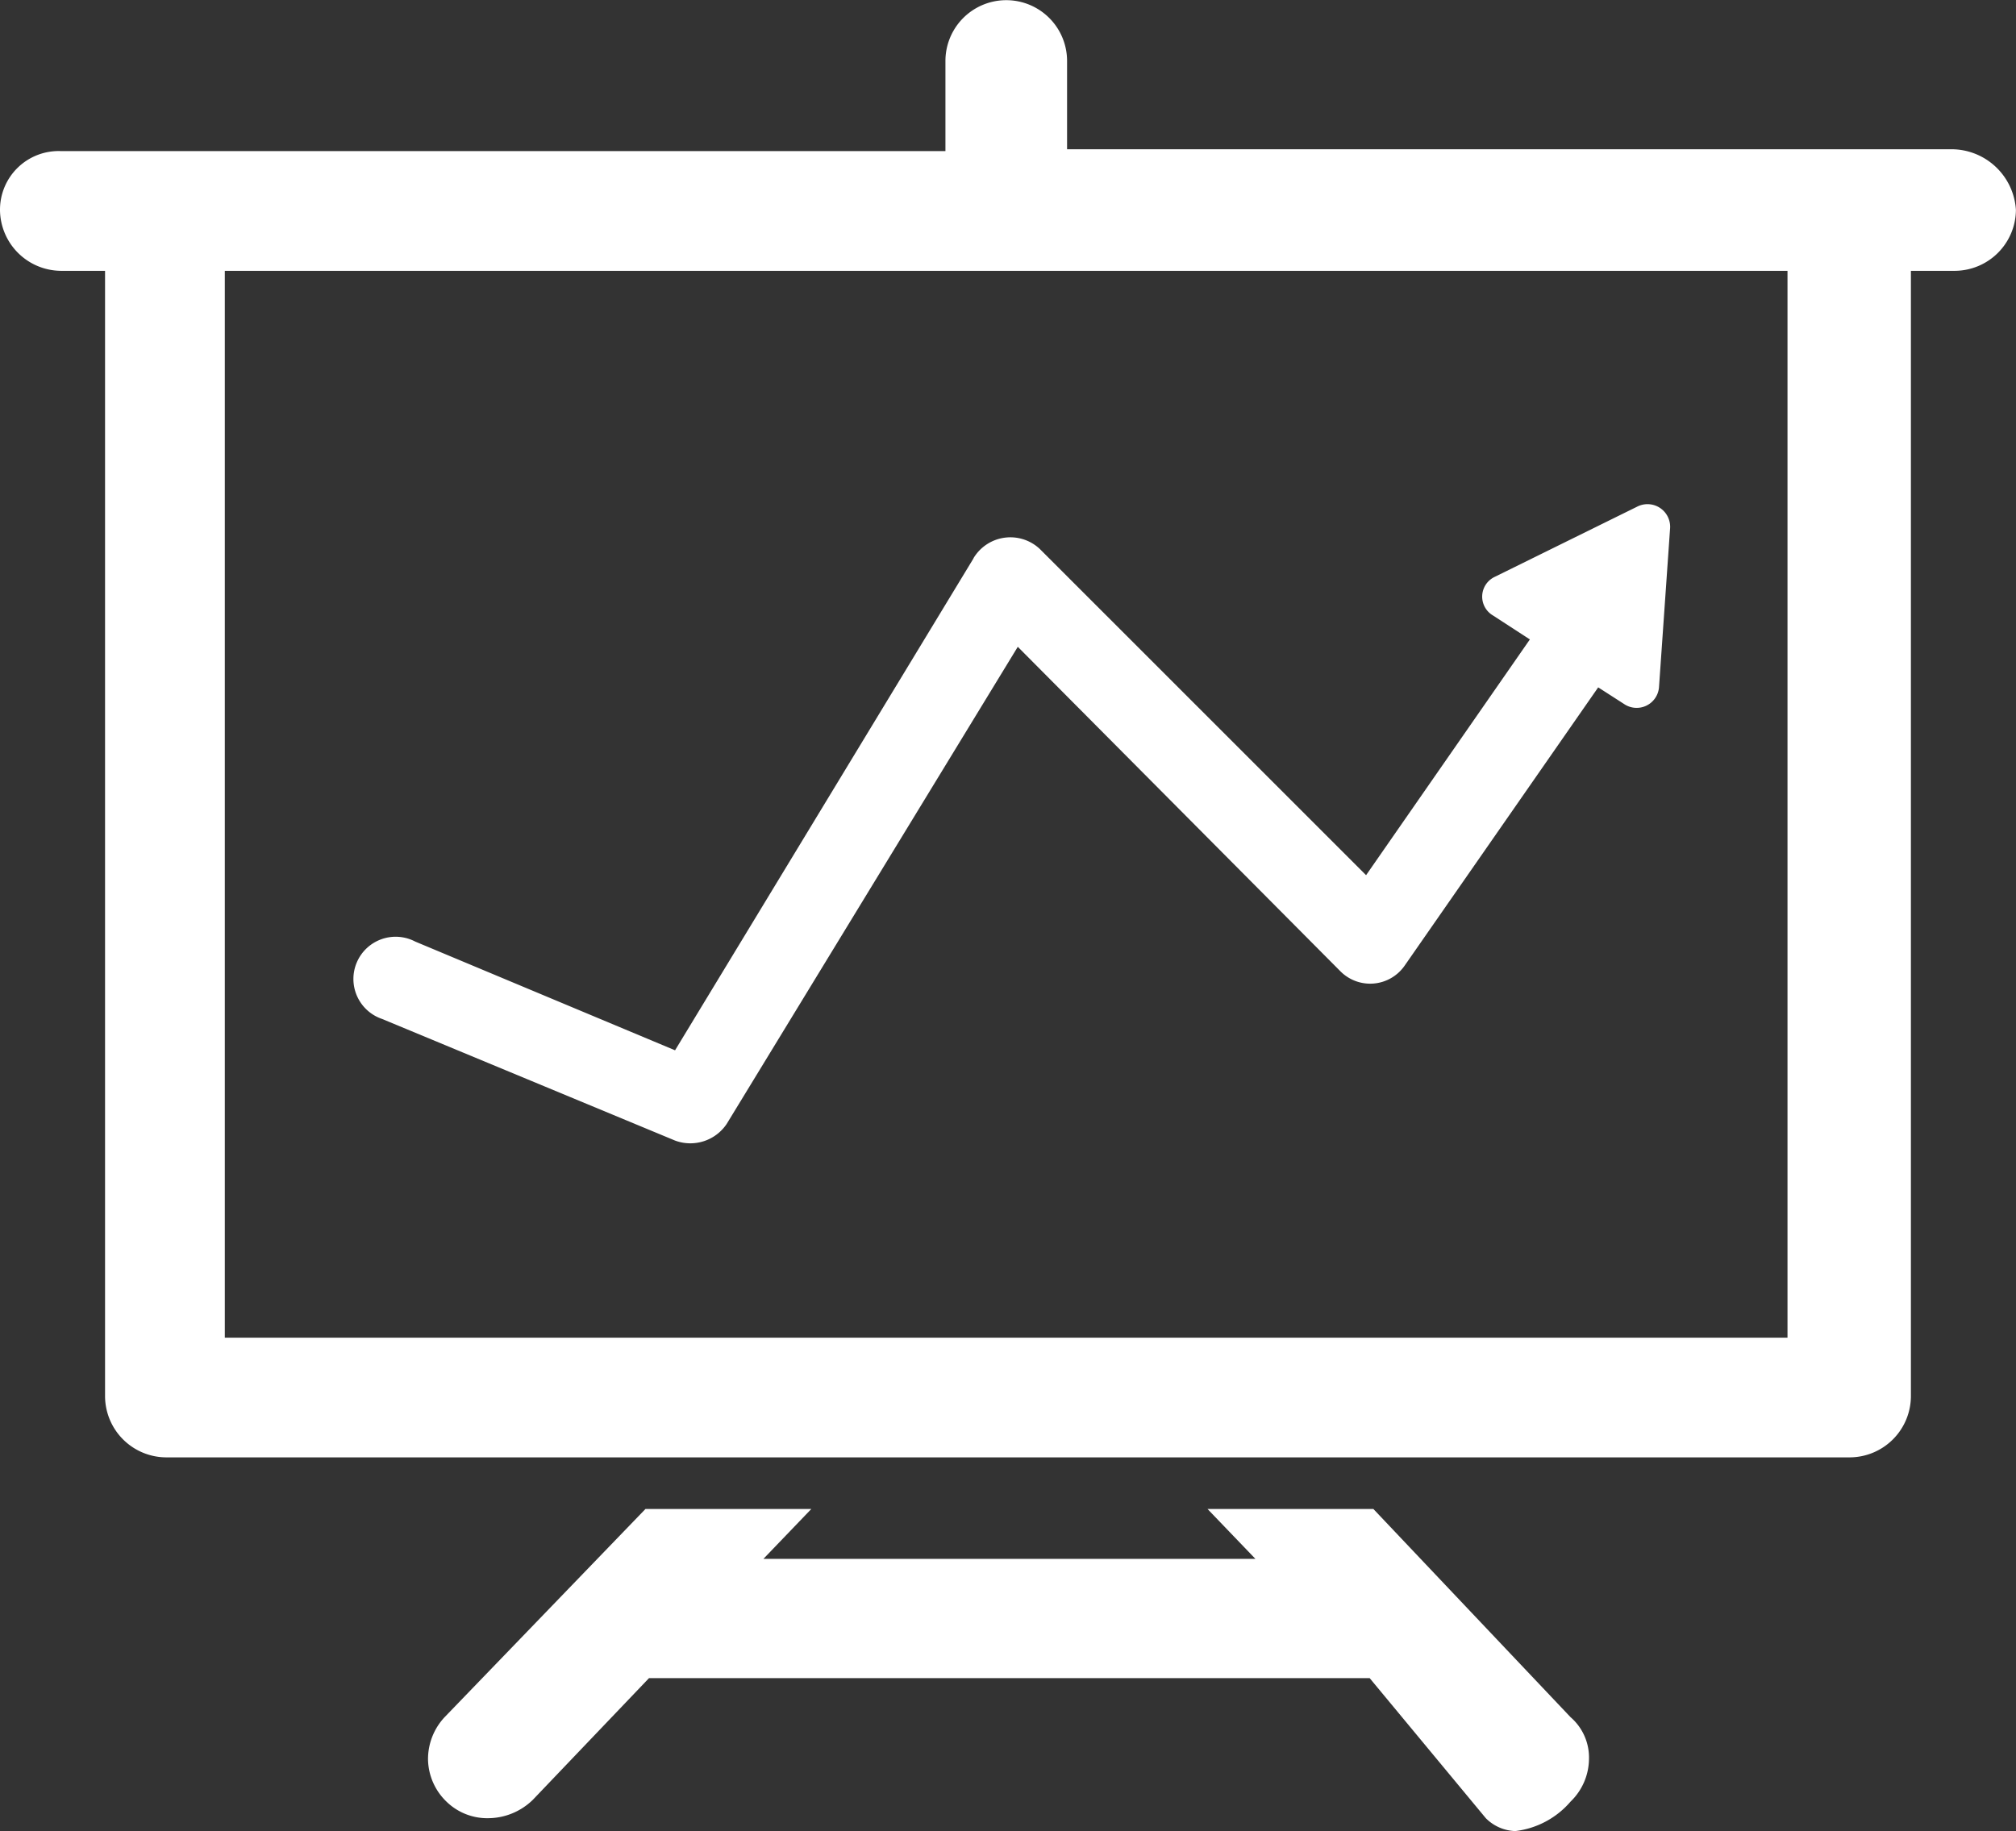 <svg xmlns="http://www.w3.org/2000/svg" viewBox="3354 2930.048 52.522 47.721">
  <rect x="3354" y="2930.048" width="52.522" height="47.721" fill="#333333" stroke="none"/>
  <defs>
    <style>
      .cls-1 {
        fill: #fff;
      }
    </style>
  </defs>
  <g id="Group_345" data-name="Group 345" transform="translate(3082 841)">
    <path id="Path_167" data-name="Path 167" class="cls-1" d="M33.894,28.779,26.117,41.6l-6.769-2.833a1.1,1.1,0,1,0-.864,2.016l7.633,3.169a1.14,1.14,0,0,0,1.344-.432l7.585-12.434,8.4,8.45a1.093,1.093,0,0,0,1.68-.144l5.041-7.249.672.432a.584.584,0,0,0,.912-.432l.288-4.129a.59.59,0,0,0-.864-.576l-3.7,1.824a.569.569,0,0,0-.048,1.008l.96.624L44.12,37.037l-8.5-8.5a1.12,1.12,0,0,0-1.728.24Zm0,0" transform="translate(263.47 2074.816)"/>
    <path id="Path_168" data-name="Path 168" class="cls-1" d="M52.866,87.325,47.729,81.9H43.408l1.248,1.3H31.838l1.248-1.3H28.765l-5.233,5.425a1.6,1.6,0,0,0-.432,1.1,1.563,1.563,0,0,0,.48,1.1,1.521,1.521,0,0,0,1.1.432,1.676,1.676,0,0,0,1.152-.48l3.025-3.169H47.633l3.025,3.649a1.133,1.133,0,0,0,.768.336,2.244,2.244,0,0,0,1.44-.768,1.563,1.563,0,0,0,.48-1.1A1.39,1.39,0,0,0,52.866,87.325Z" transform="translate(260.051 2046.468)"/>
    <path id="Path_169" data-name="Path 169" class="cls-1" d="M50.842,3.889H27.8v-2.3a1.584,1.584,0,0,0-3.169,0V3.937H1.584A1.528,1.528,0,0,0,0,5.473,1.6,1.6,0,0,0,1.584,7.057H2.737V36.391a1.6,1.6,0,0,0,1.584,1.584H48.2a1.6,1.6,0,0,0,1.584-1.584V7.057h1.152a1.6,1.6,0,0,0,1.584-1.584A1.684,1.684,0,0,0,50.842,3.889ZM5.857,34.807V7.057H46.569v27.8H5.857Z" transform="translate(272 2089.048)"/>
    <path id="Path_170" data-name="Path 170" class="cls-1" d="M98,73.5" transform="translate(200.019 2050.835)"/>
  </g>
</svg>
